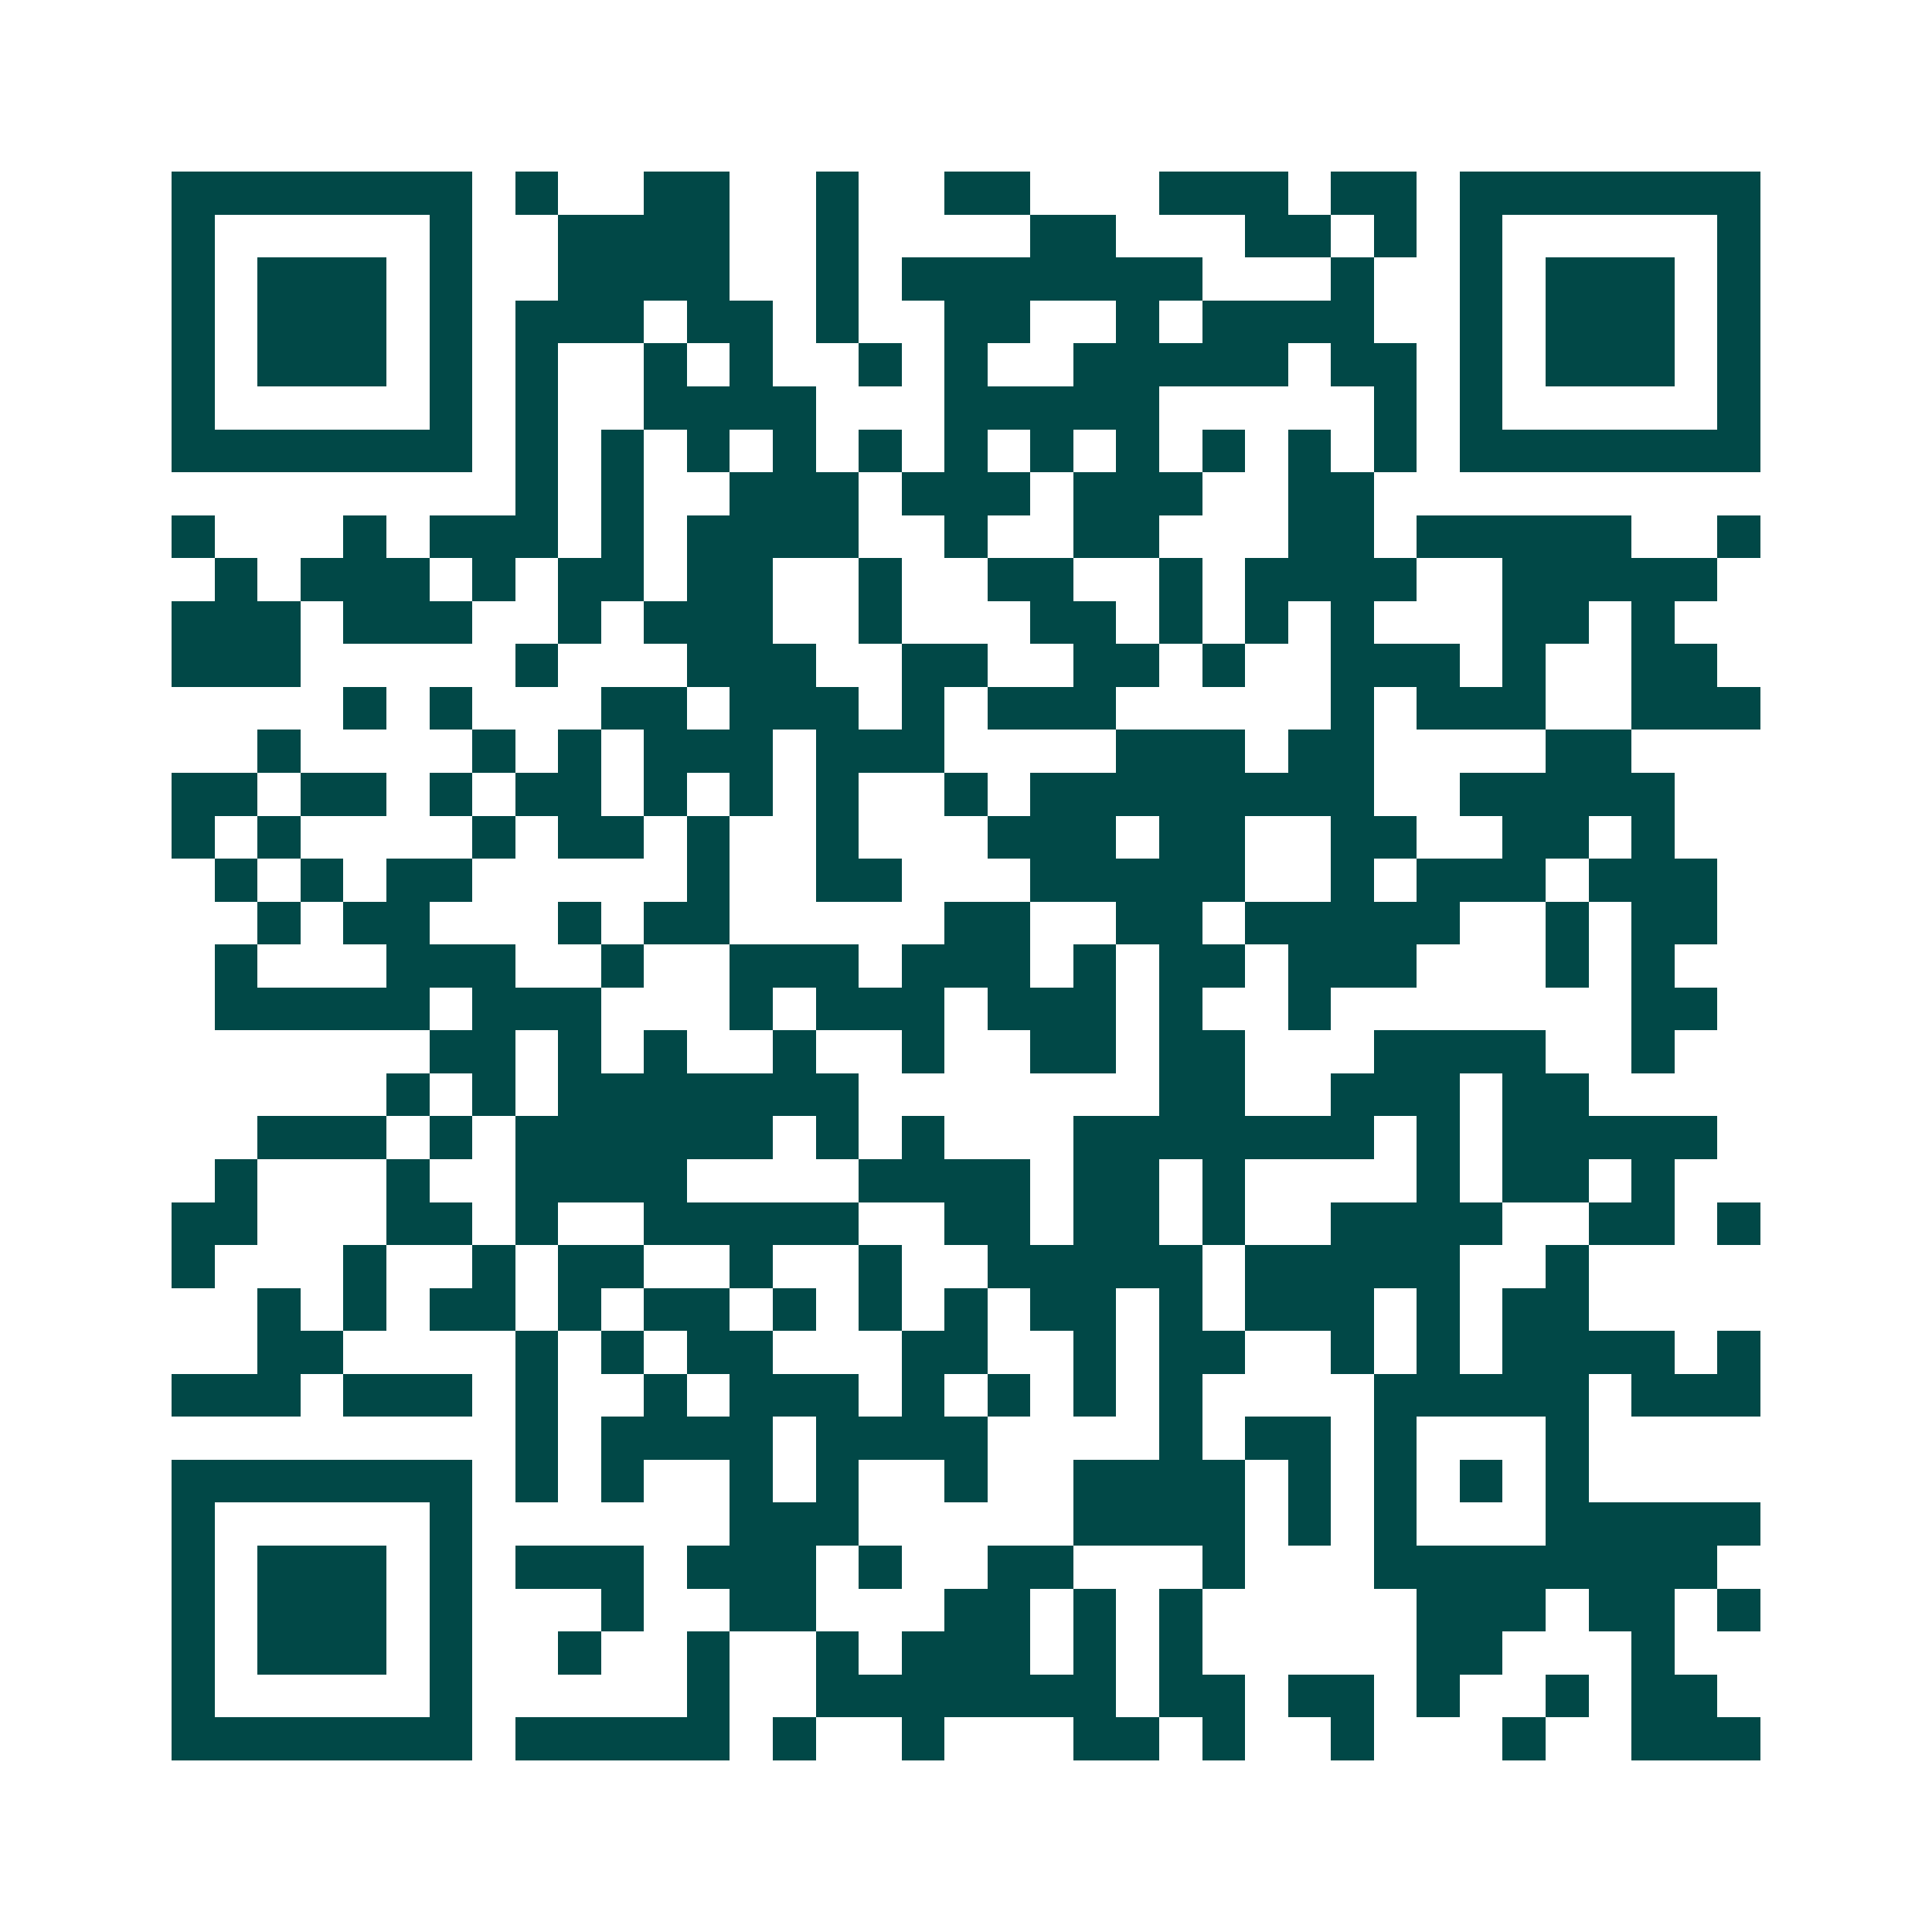 <svg xmlns="http://www.w3.org/2000/svg" width="200" height="200" viewBox="0 0 45 45" shape-rendering="crispEdges"><path fill="#ffffff" d="M0 0h45v45H0z"/><path stroke="#014847" d="M4 4.5h7m1 0h1m2 0h2m2 0h1m2 0h2m3 0h3m1 0h2m1 0h7M4 5.5h1m5 0h1m2 0h4m2 0h1m4 0h2m3 0h2m1 0h1m1 0h1m5 0h1M4 6.5h1m1 0h3m1 0h1m2 0h4m2 0h1m1 0h7m3 0h1m2 0h1m1 0h3m1 0h1M4 7.5h1m1 0h3m1 0h1m1 0h3m1 0h2m1 0h1m2 0h2m2 0h1m1 0h4m2 0h1m1 0h3m1 0h1M4 8.5h1m1 0h3m1 0h1m1 0h1m2 0h1m1 0h1m2 0h1m1 0h1m2 0h5m1 0h2m1 0h1m1 0h3m1 0h1M4 9.5h1m5 0h1m1 0h1m2 0h4m3 0h5m5 0h1m1 0h1m5 0h1M4 10.5h7m1 0h1m1 0h1m1 0h1m1 0h1m1 0h1m1 0h1m1 0h1m1 0h1m1 0h1m1 0h1m1 0h1m1 0h7M12 11.5h1m1 0h1m2 0h3m1 0h3m1 0h3m2 0h2M4 12.5h1m3 0h1m1 0h3m1 0h1m1 0h4m2 0h1m2 0h2m3 0h2m1 0h5m2 0h1M5 13.5h1m1 0h3m1 0h1m1 0h2m1 0h2m2 0h1m2 0h2m2 0h1m1 0h4m2 0h5M4 14.5h3m1 0h3m2 0h1m1 0h3m2 0h1m3 0h2m1 0h1m1 0h1m1 0h1m3 0h2m1 0h1M4 15.5h3m5 0h1m3 0h3m2 0h2m2 0h2m1 0h1m2 0h3m1 0h1m2 0h2M8 16.5h1m1 0h1m3 0h2m1 0h3m1 0h1m1 0h3m5 0h1m1 0h3m2 0h3M6 17.5h1m4 0h1m1 0h1m1 0h3m1 0h3m4 0h3m1 0h2m4 0h2M4 18.5h2m1 0h2m1 0h1m1 0h2m1 0h1m1 0h1m1 0h1m2 0h1m1 0h8m2 0h5M4 19.5h1m1 0h1m4 0h1m1 0h2m1 0h1m2 0h1m3 0h3m1 0h2m2 0h2m2 0h2m1 0h1M5 20.5h1m1 0h1m1 0h2m5 0h1m2 0h2m3 0h5m2 0h1m1 0h3m1 0h3M6 21.5h1m1 0h2m3 0h1m1 0h2m5 0h2m2 0h2m1 0h5m2 0h1m1 0h2M5 22.5h1m3 0h3m2 0h1m2 0h3m1 0h3m1 0h1m1 0h2m1 0h3m3 0h1m1 0h1M5 23.5h5m1 0h3m3 0h1m1 0h3m1 0h3m1 0h1m2 0h1m7 0h2M10 24.5h2m1 0h1m1 0h1m2 0h1m2 0h1m2 0h2m1 0h2m3 0h4m2 0h1M9 25.5h1m1 0h1m1 0h7m7 0h2m2 0h3m1 0h2M6 26.5h3m1 0h1m1 0h6m1 0h1m1 0h1m3 0h7m1 0h1m1 0h5M5 27.5h1m3 0h1m2 0h4m4 0h4m1 0h2m1 0h1m4 0h1m1 0h2m1 0h1M4 28.5h2m3 0h2m1 0h1m2 0h5m2 0h2m1 0h2m1 0h1m2 0h4m2 0h2m1 0h1M4 29.5h1m3 0h1m2 0h1m1 0h2m2 0h1m2 0h1m2 0h5m1 0h5m2 0h1M6 30.5h1m1 0h1m1 0h2m1 0h1m1 0h2m1 0h1m1 0h1m1 0h1m1 0h2m1 0h1m1 0h3m1 0h1m1 0h2M6 31.5h2m4 0h1m1 0h1m1 0h2m3 0h2m2 0h1m1 0h2m2 0h1m1 0h1m1 0h4m1 0h1M4 32.5h3m1 0h3m1 0h1m2 0h1m1 0h3m1 0h1m1 0h1m1 0h1m1 0h1m4 0h5m1 0h3M12 33.5h1m1 0h4m1 0h4m4 0h1m1 0h2m1 0h1m3 0h1M4 34.5h7m1 0h1m1 0h1m2 0h1m1 0h1m2 0h1m2 0h4m1 0h1m1 0h1m1 0h1m1 0h1M4 35.5h1m5 0h1m6 0h3m5 0h4m1 0h1m1 0h1m3 0h5M4 36.5h1m1 0h3m1 0h1m1 0h3m1 0h3m1 0h1m2 0h2m3 0h1m3 0h8M4 37.5h1m1 0h3m1 0h1m3 0h1m2 0h2m3 0h2m1 0h1m1 0h1m5 0h3m1 0h2m1 0h1M4 38.5h1m1 0h3m1 0h1m2 0h1m2 0h1m2 0h1m1 0h3m1 0h1m1 0h1m5 0h2m3 0h1M4 39.5h1m5 0h1m5 0h1m2 0h7m1 0h2m1 0h2m1 0h1m2 0h1m1 0h2M4 40.5h7m1 0h5m1 0h1m2 0h1m3 0h2m1 0h1m2 0h1m3 0h1m2 0h3"/></svg>
